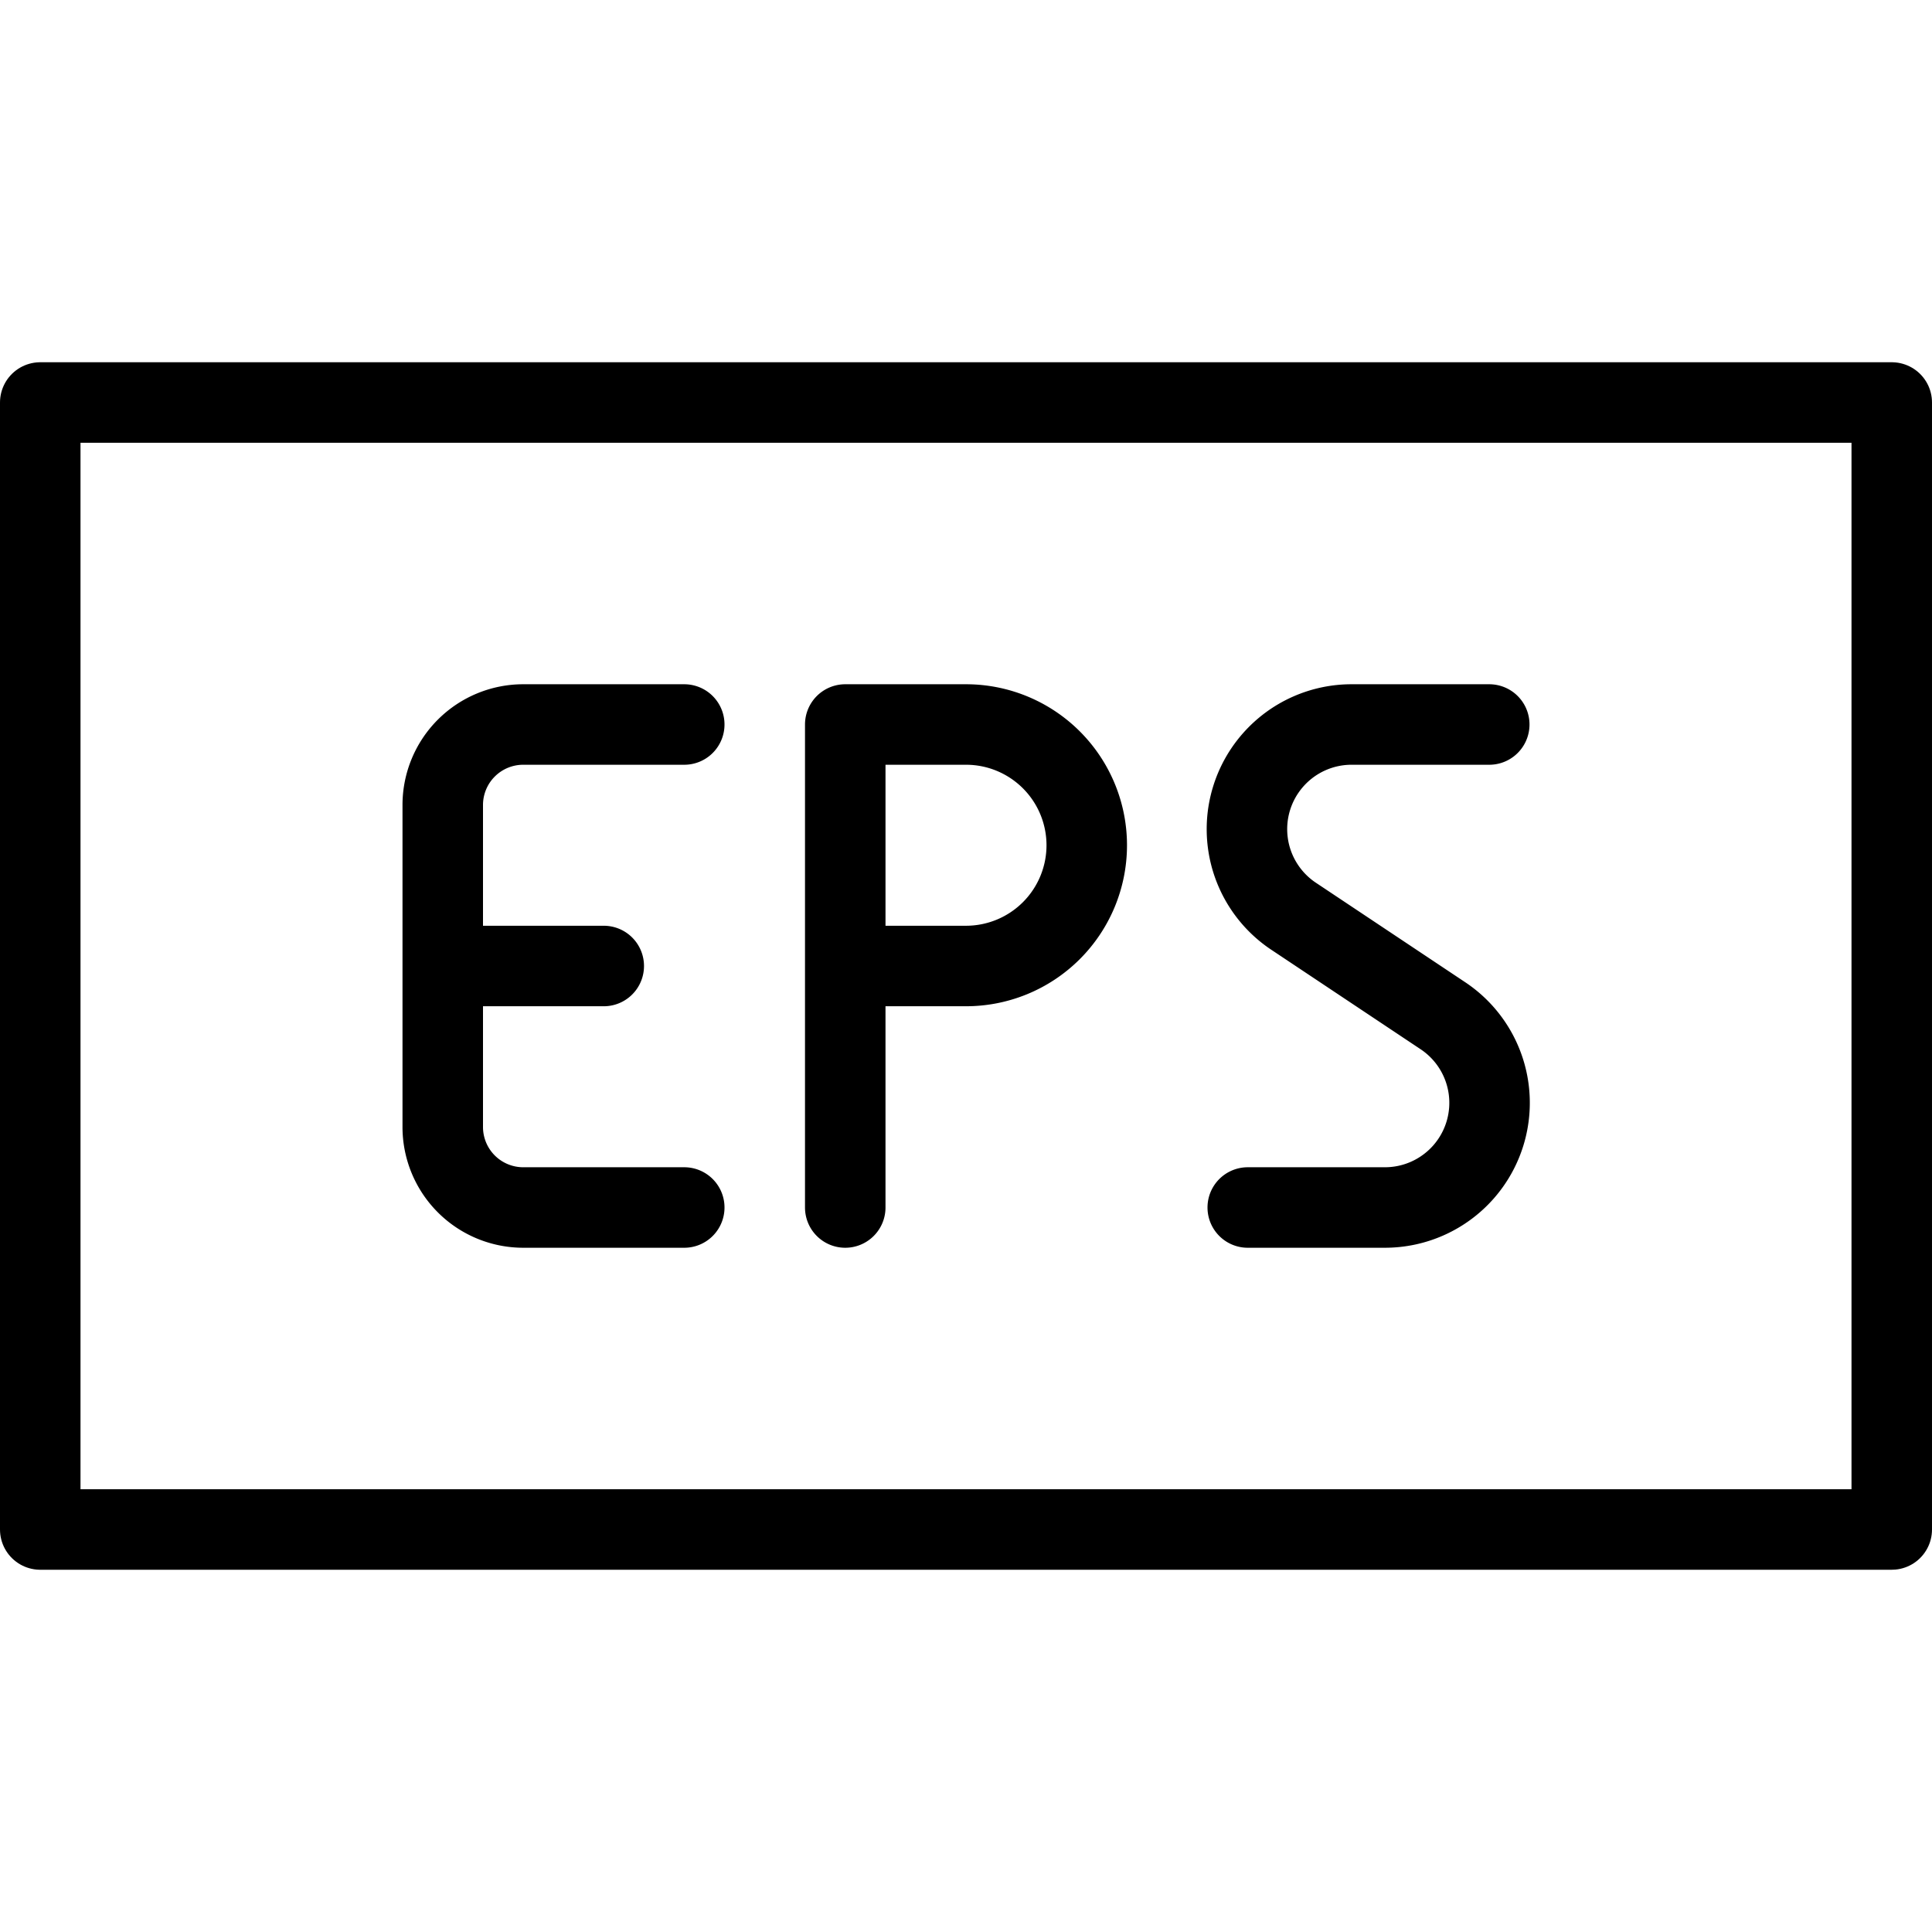 <svg xmlns="http://www.w3.org/2000/svg" viewBox="0 0 24 24" stroke="black"><path d="M.5 5h23v14H.5Z" fill="none" stroke-linecap="round" stroke-linejoin="round"/><path d="M8.5 15h-2a1 1 0 0 1-1-1v-4a1 1 0 0 1 1-1h2m-3 3h2m6-1.5A1.5 1.5 0 0 1 12 12h-1.5V9H12a1.5 1.5 0 0 1 1.5 1.5Zm-3 4.5v-3m8-3h-1.7a1.3 1.3 0 0 0-.723 2.387l1.84 1.226A1.3 1.3 0 0 1 17.2 15h-1.7" fill="none" stroke-linecap="round" stroke-linejoin="round"/></svg>